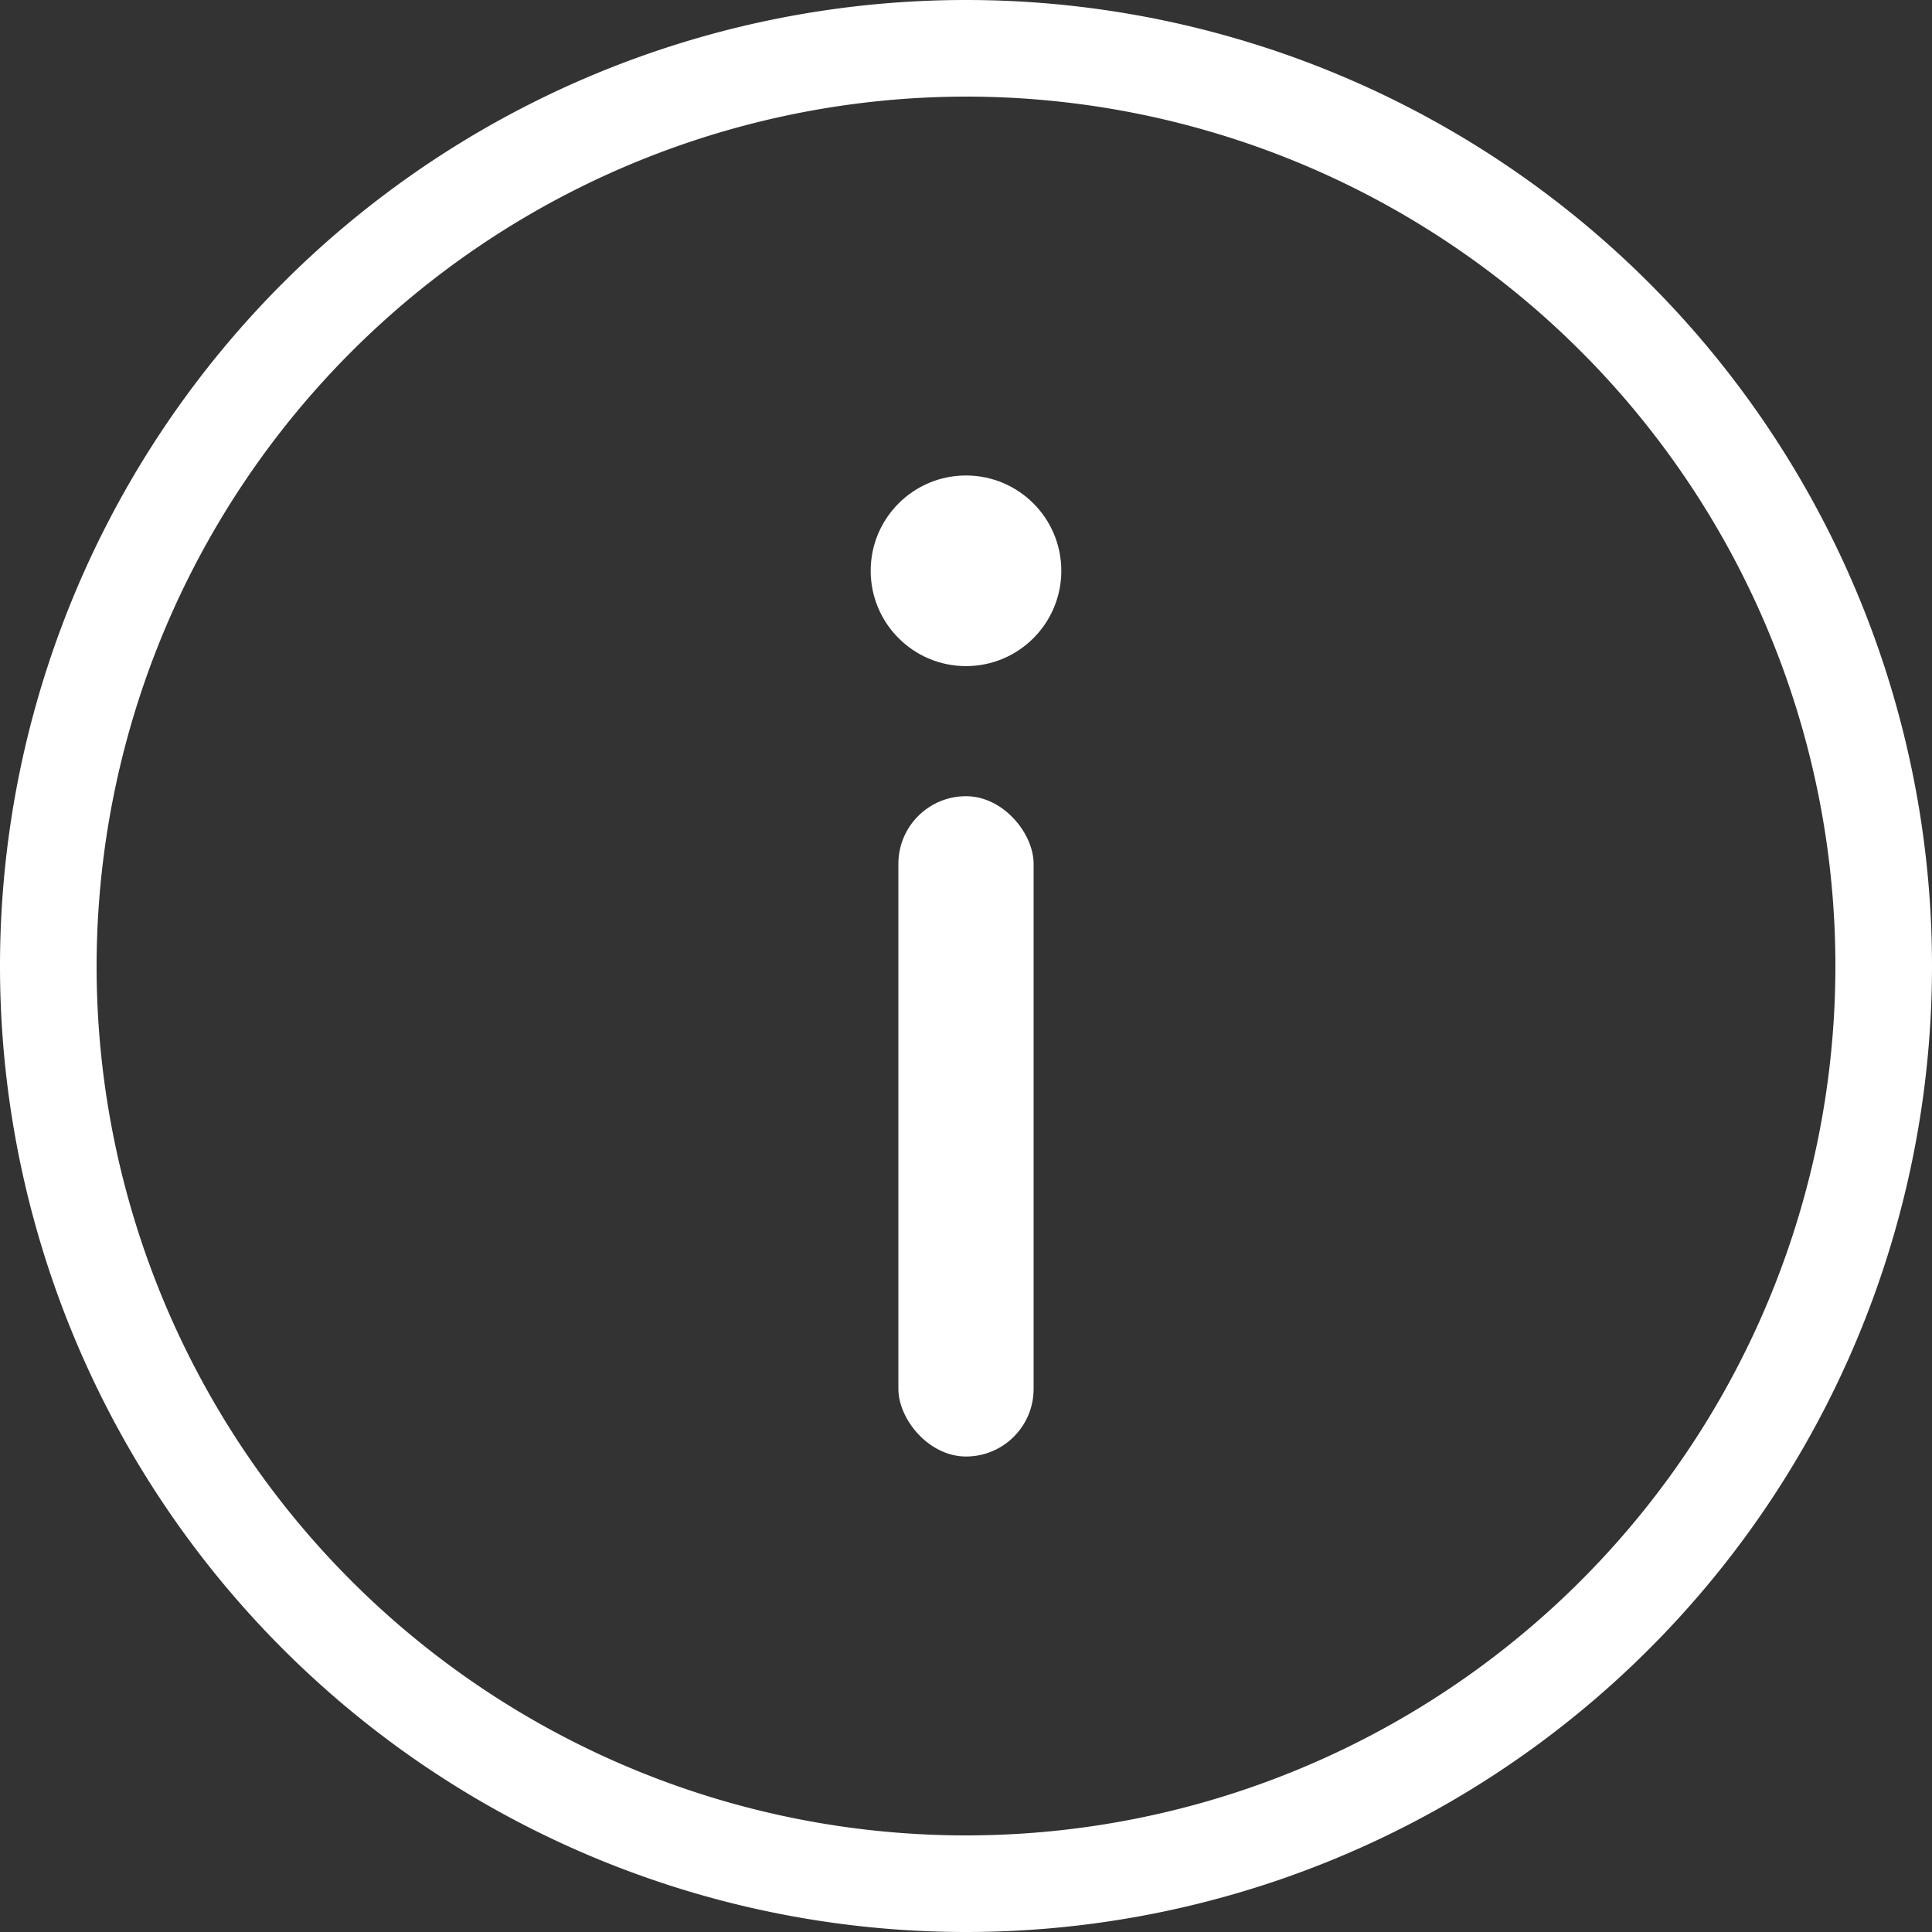 <svg xmlns="http://www.w3.org/2000/svg" width="18" height="18" fill="#fff"><rect width="100%" height="100%" fill="#333333" stroke="none"/><circle cx="9" cy="5.318" r=".888"/><path d="M9 .9a8.1 8.1 0 1 1 0 16.2A8.1 8.1 0 0 1 .9 9 8.11 8.11 0 0 1 9 .9M9 0a9 9 0 1 0 0 18A9 9 0 1 0 9 0z"/><rect width="1.26" height="6.152" rx=".63" x="8.37" y="7.418"/></svg>